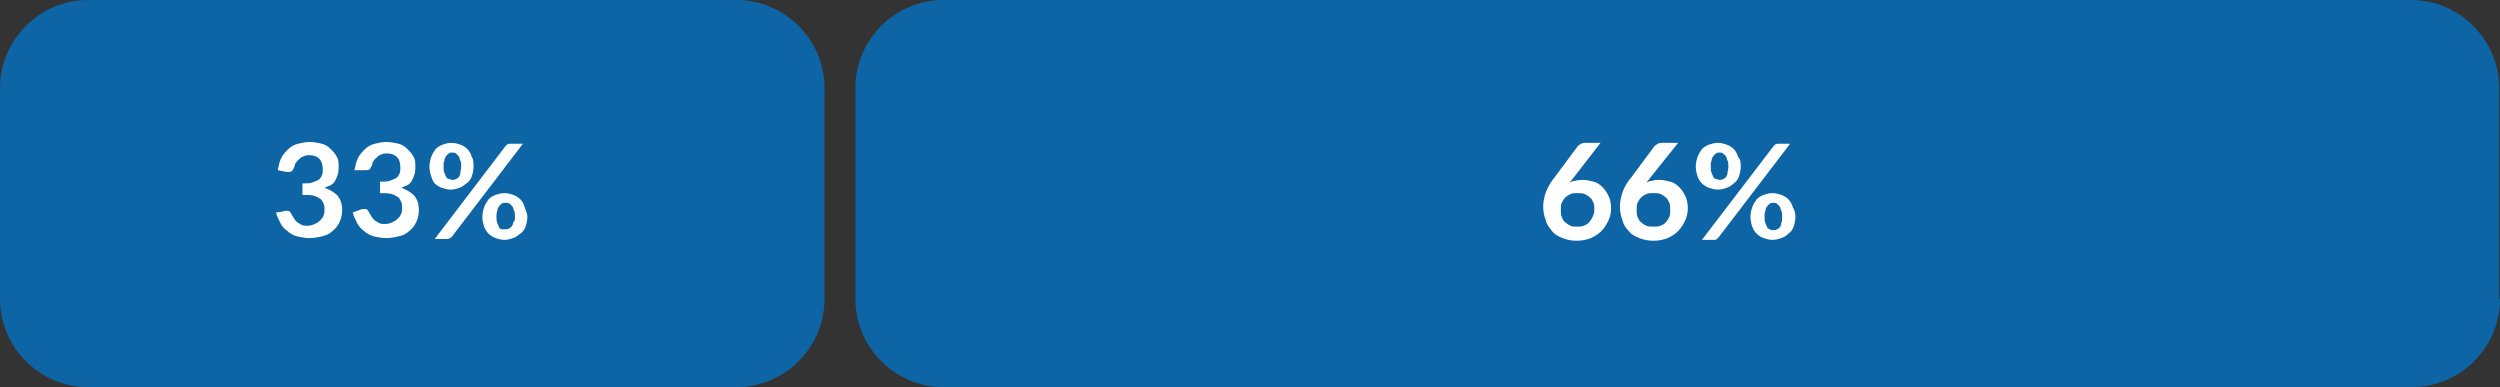 <?xml version="1.0" encoding="utf-8"?>
<!-- Generator: Adobe Illustrator 23.0.6, SVG Export Plug-In . SVG Version: 6.00 Build 0)  -->
<svg version="1.1" id="Layer_1" xmlns="http://www.w3.org/2000/svg" xmlns:xlink="http://www.w3.org/1999/xlink" x="0px" y="0px"
	 viewBox="0 0 283.5 43.9" style="enable-background:new 0 0 283.5 43.9;" xml:space="preserve">
<rect x="0" y="0" width="283.5" height="43.9" fill="#333333" stroke="none"/>
<style type="text/css">
	.st0{fill:#0E65A5;}
	.st1{fill:#FFFFFF;}
</style>
<g>
	<g>
		<g>
			<path class="st0" d="M93.5,33.9c0,5.5-4.5,10-10,10H10c-5.5,0-10-4.5-10-10V10C0,4.5,4.5,0,10,0h73.5c5.5,0,10,4.5,10,10V33.9z"
				/>
		</g>
		<g>
			<path class="st1" d="M31.5,19.3c0.1-0.5,0.2-1,0.4-1.4c0.2-0.4,0.5-0.7,0.8-1c0.3-0.3,0.7-0.5,1.1-0.6s0.9-0.2,1.3-0.2
				c0.5,0,1,0.1,1.4,0.2c0.4,0.1,0.7,0.3,1,0.6s0.5,0.5,0.7,0.9c0.2,0.3,0.2,0.7,0.2,1.1c0,0.3,0,0.6-0.1,0.9
				c-0.1,0.3-0.2,0.5-0.3,0.7c-0.1,0.2-0.3,0.4-0.5,0.5c-0.2,0.1-0.5,0.2-0.7,0.3c0.6,0.2,1.1,0.5,1.5,0.9c0.3,0.4,0.5,0.9,0.5,1.6
				c0,0.5-0.1,1-0.3,1.4c-0.2,0.4-0.5,0.8-0.8,1c-0.3,0.3-0.7,0.5-1.2,0.6c-0.4,0.1-0.9,0.2-1.4,0.2c-0.5,0-1-0.1-1.4-0.2
				c-0.4-0.1-0.8-0.3-1.1-0.6c-0.3-0.2-0.6-0.5-0.8-0.9s-0.4-0.8-0.5-1.2L32,24c0.2-0.1,0.4-0.1,0.6-0.1s0.3,0.1,0.4,0.3
				c0.1,0.2,0.2,0.3,0.3,0.5s0.2,0.3,0.4,0.5c0.2,0.1,0.3,0.2,0.5,0.3c0.2,0.1,0.4,0.1,0.7,0.1c0.3,0,0.6-0.1,0.8-0.2
				s0.4-0.2,0.6-0.4c0.2-0.2,0.3-0.3,0.4-0.6c0.1-0.2,0.1-0.4,0.1-0.6c0-0.3,0-0.5-0.1-0.7c-0.1-0.2-0.2-0.4-0.3-0.5
				c-0.2-0.1-0.4-0.3-0.8-0.4c-0.3-0.1-0.8-0.1-1.3-0.1v-1.3c0.5,0,0.8,0,1.1-0.1c0.3-0.1,0.5-0.2,0.7-0.3c0.2-0.1,0.3-0.3,0.4-0.5
				c0.1-0.2,0.1-0.4,0.1-0.7c0-0.5-0.1-0.9-0.4-1.2s-0.7-0.4-1.1-0.4c-0.2,0-0.4,0-0.6,0.1s-0.4,0.1-0.5,0.3
				c-0.1,0.1-0.3,0.2-0.4,0.4c-0.1,0.1-0.2,0.3-0.2,0.5c-0.1,0.2-0.2,0.4-0.3,0.5c-0.1,0.1-0.3,0.1-0.6,0.1L31.5,19.3z"/>
			<path class="st1" d="M40.2,19.3c0.1-0.5,0.2-1,0.4-1.4c0.2-0.4,0.5-0.7,0.8-1c0.3-0.3,0.7-0.5,1.1-0.6s0.9-0.2,1.3-0.2
				c0.5,0,1,0.1,1.4,0.2c0.4,0.1,0.7,0.3,1,0.6s0.5,0.5,0.7,0.9c0.2,0.3,0.2,0.7,0.2,1.1c0,0.3,0,0.6-0.1,0.9
				c-0.1,0.3-0.2,0.5-0.3,0.7c-0.1,0.2-0.3,0.4-0.5,0.5c-0.2,0.1-0.5,0.2-0.7,0.3c0.6,0.2,1.1,0.5,1.5,0.9c0.3,0.4,0.5,0.9,0.5,1.6
				c0,0.5-0.1,1-0.3,1.4c-0.2,0.4-0.5,0.8-0.8,1c-0.3,0.3-0.7,0.5-1.2,0.6c-0.4,0.1-0.9,0.2-1.4,0.2c-0.5,0-1-0.1-1.4-0.2
				c-0.4-0.1-0.8-0.3-1.1-0.6c-0.3-0.2-0.6-0.5-0.8-0.9s-0.4-0.8-0.5-1.2l0.8-0.3c0.2-0.1,0.4-0.1,0.6-0.1s0.3,0.1,0.4,0.3
				c0.1,0.2,0.2,0.3,0.3,0.5s0.2,0.3,0.4,0.5c0.2,0.1,0.3,0.2,0.5,0.3c0.2,0.1,0.4,0.1,0.7,0.1c0.3,0,0.6-0.1,0.8-0.2
				s0.4-0.2,0.6-0.4c0.2-0.2,0.3-0.3,0.4-0.6c0.1-0.2,0.1-0.4,0.1-0.6c0-0.3,0-0.5-0.1-0.7c-0.1-0.2-0.2-0.4-0.3-0.5
				c-0.2-0.1-0.4-0.3-0.8-0.4c-0.3-0.1-0.8-0.1-1.3-0.1v-1.3c0.5,0,0.8,0,1.1-0.1c0.3-0.1,0.5-0.2,0.7-0.3c0.2-0.1,0.3-0.3,0.4-0.5
				c0.1-0.2,0.1-0.4,0.1-0.7c0-0.5-0.1-0.9-0.4-1.2s-0.7-0.4-1.1-0.4c-0.2,0-0.4,0-0.6,0.1s-0.4,0.1-0.5,0.3
				c-0.1,0.1-0.3,0.2-0.4,0.4c-0.1,0.1-0.2,0.3-0.2,0.5c-0.1,0.2-0.2,0.4-0.3,0.5c-0.1,0.1-0.3,0.1-0.6,0.1L40.2,19.3z"/>
			<path class="st1" d="M53.7,18.9c0,0.4-0.1,0.8-0.2,1.1c-0.1,0.3-0.3,0.6-0.6,0.8s-0.5,0.4-0.8,0.5c-0.3,0.1-0.6,0.2-1,0.2
				c-0.4,0-0.7-0.1-1-0.2c-0.3-0.1-0.6-0.3-0.8-0.5S49,20.3,48.9,20s-0.2-0.7-0.2-1.1c0-0.4,0.1-0.8,0.2-1.1
				c0.1-0.3,0.3-0.6,0.5-0.9c0.2-0.2,0.5-0.4,0.8-0.5c0.3-0.1,0.6-0.2,1-0.2c0.4,0,0.7,0.1,1,0.2s0.6,0.3,0.8,0.5
				c0.2,0.2,0.4,0.5,0.5,0.9C53.7,18.1,53.7,18.5,53.7,18.9z M57.3,16.6c0.1-0.1,0.1-0.1,0.2-0.2s0.2-0.1,0.4-0.1h1.4l-8.1,10.6
				C51.2,26.9,51.1,27,51,27c-0.1,0.1-0.2,0.1-0.3,0.1h-1.4L57.3,16.6z M52.3,18.9c0-0.3,0-0.5-0.1-0.7c-0.1-0.2-0.1-0.4-0.2-0.5
				s-0.2-0.2-0.3-0.3c-0.1-0.1-0.3-0.1-0.4-0.1c-0.2,0-0.3,0-0.4,0.1c-0.1,0.1-0.2,0.1-0.3,0.3c-0.1,0.1-0.2,0.3-0.2,0.5
				c-0.1,0.2-0.1,0.4-0.1,0.7c0,0.3,0,0.5,0.1,0.7c0.1,0.2,0.1,0.3,0.2,0.5c0.1,0.1,0.2,0.2,0.3,0.2c0.1,0,0.3,0.1,0.4,0.1
				c0.1,0,0.3,0,0.4-0.1c0.1,0,0.2-0.1,0.3-0.2s0.2-0.3,0.2-0.5S52.3,19.2,52.3,18.9z M59.8,24.6c0,0.4-0.1,0.8-0.2,1.1
				c-0.1,0.3-0.3,0.6-0.6,0.8s-0.5,0.4-0.8,0.5c-0.3,0.1-0.6,0.2-1,0.2c-0.4,0-0.7-0.1-1-0.2c-0.3-0.1-0.6-0.3-0.8-0.5
				c-0.2-0.2-0.4-0.5-0.5-0.8s-0.2-0.7-0.2-1.1c0-0.4,0.1-0.8,0.2-1.1s0.3-0.6,0.5-0.9c0.2-0.2,0.5-0.4,0.8-0.5
				c0.3-0.1,0.6-0.2,1-0.2c0.4,0,0.7,0.1,1,0.2c0.3,0.1,0.6,0.3,0.8,0.5c0.2,0.2,0.4,0.5,0.5,0.9S59.8,24.1,59.8,24.6z M58.4,24.6
				c0-0.3,0-0.5-0.1-0.7c-0.1-0.2-0.1-0.4-0.2-0.5s-0.2-0.2-0.3-0.3C57.6,23,57.5,23,57.3,23s-0.3,0-0.4,0.1
				c-0.1,0.1-0.2,0.1-0.3,0.3c-0.1,0.1-0.2,0.3-0.2,0.5c-0.1,0.2-0.1,0.4-0.1,0.7c0,0.3,0,0.5,0.1,0.7c0.1,0.2,0.1,0.3,0.2,0.5
				c0.1,0.1,0.2,0.2,0.3,0.2C57,26,57.2,26,57.3,26s0.3,0,0.4-0.1c0.1,0,0.2-0.1,0.3-0.2c0.1-0.1,0.2-0.3,0.2-0.5
				C58.4,25.1,58.4,24.8,58.4,24.6z"/>
		</g>
	</g>
	<g>
		<g>
			<path class="st0" d="M283.5,33.9c0,5.5-4.5,10-10,10H107c-5.5,0-10-4.5-10-10V10c0-5.5,4.5-10,10-10h166.4c5.5,0,10,4.5,10,10
				V33.9z"/>
		</g>
		<g>
			<path class="st1" d="M178.4,20.2l-0.4,0.5c0.2-0.1,0.4-0.2,0.7-0.2c0.2-0.1,0.5-0.1,0.8-0.1c0.4,0,0.8,0.1,1.2,0.2
				c0.4,0.1,0.7,0.3,1,0.6c0.3,0.3,0.5,0.6,0.7,1c0.2,0.4,0.3,0.9,0.3,1.4c0,0.5-0.1,1-0.3,1.4c-0.2,0.4-0.4,0.8-0.8,1.2
				c-0.3,0.3-0.7,0.6-1.2,0.8c-0.5,0.2-1,0.3-1.6,0.3c-0.6,0-1.1-0.1-1.6-0.3c-0.5-0.2-0.9-0.4-1.2-0.8s-0.6-0.7-0.7-1.2
				c-0.2-0.5-0.3-1-0.3-1.6c0-0.5,0.1-1,0.3-1.6c0.2-0.5,0.5-1.1,1-1.7l2.6-3.5c0.1-0.1,0.2-0.2,0.4-0.3c0.2-0.1,0.4-0.1,0.6-0.1
				h1.6L178.4,20.2z M178.8,25.7c0.3,0,0.6,0,0.8-0.1c0.2-0.1,0.5-0.2,0.6-0.4c0.2-0.2,0.3-0.4,0.4-0.6s0.2-0.5,0.2-0.8
				c0-0.3,0-0.6-0.1-0.8c-0.1-0.2-0.2-0.5-0.4-0.6c-0.2-0.2-0.4-0.3-0.6-0.4s-0.5-0.1-0.8-0.1c-0.3,0-0.6,0-0.8,0.1
				s-0.4,0.2-0.6,0.4c-0.2,0.2-0.3,0.4-0.4,0.6c-0.1,0.2-0.1,0.5-0.1,0.8c0,0.3,0,0.6,0.1,0.8c0.1,0.2,0.2,0.5,0.4,0.6
				c0.2,0.2,0.4,0.3,0.6,0.4C178.2,25.7,178.5,25.7,178.8,25.7z"/>
			<path class="st1" d="M187.1,20.2l-0.4,0.5c0.2-0.1,0.4-0.2,0.7-0.2c0.2-0.1,0.5-0.1,0.8-0.1c0.4,0,0.8,0.1,1.2,0.2
				c0.4,0.1,0.7,0.3,1,0.6c0.3,0.3,0.5,0.6,0.7,1c0.2,0.4,0.3,0.9,0.3,1.4c0,0.5-0.1,1-0.3,1.4c-0.2,0.4-0.4,0.8-0.8,1.2
				c-0.3,0.3-0.7,0.6-1.2,0.8s-1,0.3-1.6,0.3c-0.6,0-1.1-0.1-1.6-0.3c-0.5-0.2-0.9-0.4-1.2-0.8c-0.3-0.3-0.6-0.7-0.7-1.2
				c-0.2-0.5-0.3-1-0.3-1.6c0-0.5,0.1-1,0.3-1.6s0.5-1.1,1-1.7l2.6-3.5c0.1-0.1,0.2-0.2,0.4-0.3c0.2-0.1,0.4-0.1,0.6-0.1h1.7
				L187.1,20.2z M187.5,25.7c0.3,0,0.6,0,0.8-0.1c0.2-0.1,0.5-0.2,0.6-0.4c0.2-0.2,0.3-0.4,0.4-0.6c0.1-0.2,0.1-0.5,0.1-0.8
				c0-0.3,0-0.6-0.1-0.8s-0.2-0.5-0.4-0.6c-0.2-0.2-0.4-0.3-0.6-0.4c-0.2-0.1-0.5-0.1-0.8-0.1s-0.6,0-0.8,0.1s-0.4,0.2-0.6,0.4
				c-0.2,0.2-0.3,0.4-0.4,0.6c-0.1,0.2-0.1,0.5-0.1,0.8c0,0.3,0,0.6,0.1,0.8c0.1,0.2,0.2,0.5,0.4,0.6c0.2,0.2,0.4,0.3,0.6,0.4
				C186.9,25.7,187.2,25.7,187.5,25.7z"/>
			<path class="st1" d="M197.4,18.9c0,0.4-0.1,0.8-0.2,1.1s-0.3,0.6-0.6,0.8c-0.2,0.2-0.5,0.4-0.8,0.5s-0.6,0.2-1,0.2
				c-0.4,0-0.7-0.1-1-0.2s-0.6-0.3-0.8-0.5s-0.4-0.5-0.5-0.8s-0.2-0.7-0.2-1.1c0-0.4,0.1-0.8,0.2-1.1c0.1-0.3,0.3-0.6,0.5-0.9
				c0.2-0.2,0.5-0.4,0.8-0.5s0.6-0.2,1-0.2c0.4,0,0.7,0.1,1,0.2s0.6,0.3,0.8,0.5c0.2,0.2,0.4,0.5,0.5,0.9
				C197.4,18.1,197.4,18.5,197.4,18.9z M201.1,16.6c0.1-0.1,0.1-0.1,0.2-0.2c0.1-0.1,0.2-0.1,0.4-0.1h1.3l-8.1,10.6
				c-0.1,0.1-0.1,0.1-0.2,0.2c-0.1,0.1-0.2,0.1-0.3,0.1H193L201.1,16.6z M196,18.9c0-0.3,0-0.5-0.1-0.7c-0.1-0.2-0.1-0.4-0.2-0.5
				s-0.2-0.2-0.3-0.3c-0.1-0.1-0.3-0.1-0.4-0.1c-0.2,0-0.3,0-0.4,0.1c-0.1,0.1-0.2,0.1-0.3,0.3c-0.1,0.1-0.2,0.3-0.2,0.5
				c-0.1,0.2-0.1,0.4-0.1,0.7c0,0.3,0,0.5,0.1,0.7s0.1,0.3,0.2,0.5c0.1,0.1,0.2,0.2,0.3,0.2c0.1,0,0.3,0.1,0.4,0.1
				c0.1,0,0.3,0,0.4-0.1c0.1,0,0.2-0.1,0.3-0.2s0.2-0.3,0.2-0.5S196,19.2,196,18.9z M203.6,24.6c0,0.4-0.1,0.8-0.2,1.1
				c-0.1,0.3-0.3,0.6-0.6,0.8c-0.2,0.2-0.5,0.4-0.8,0.5c-0.3,0.1-0.6,0.2-1,0.2c-0.4,0-0.7-0.1-1-0.2c-0.3-0.1-0.6-0.3-0.8-0.5
				c-0.2-0.2-0.4-0.5-0.5-0.8s-0.2-0.7-0.2-1.1c0-0.4,0.1-0.8,0.2-1.1s0.3-0.6,0.5-0.9c0.2-0.2,0.5-0.4,0.8-0.5
				c0.3-0.1,0.6-0.2,1-0.2s0.7,0.1,1,0.2c0.3,0.1,0.6,0.3,0.8,0.5c0.2,0.2,0.4,0.5,0.5,0.9C203.5,23.8,203.6,24.1,203.6,24.6z
				 M202.1,24.6c0-0.3,0-0.5-0.1-0.7c-0.1-0.2-0.1-0.4-0.2-0.5s-0.2-0.2-0.3-0.3c-0.1-0.1-0.3-0.1-0.4-0.1c-0.1,0-0.3,0-0.4,0.1
				c-0.1,0.1-0.2,0.1-0.3,0.3c-0.1,0.1-0.2,0.3-0.2,0.5c-0.1,0.2-0.1,0.4-0.1,0.7c0,0.3,0,0.5,0.1,0.7c0.1,0.2,0.1,0.3,0.2,0.5
				c0.1,0.1,0.2,0.2,0.3,0.2c0.1,0.1,0.3,0.1,0.4,0.1c0.2,0,0.3,0,0.4-0.1c0.1,0,0.2-0.1,0.3-0.2c0.1-0.1,0.2-0.3,0.2-0.5
				C202.1,25.1,202.1,24.8,202.1,24.6z"/>
		</g>
	</g>
</g>
</svg>
